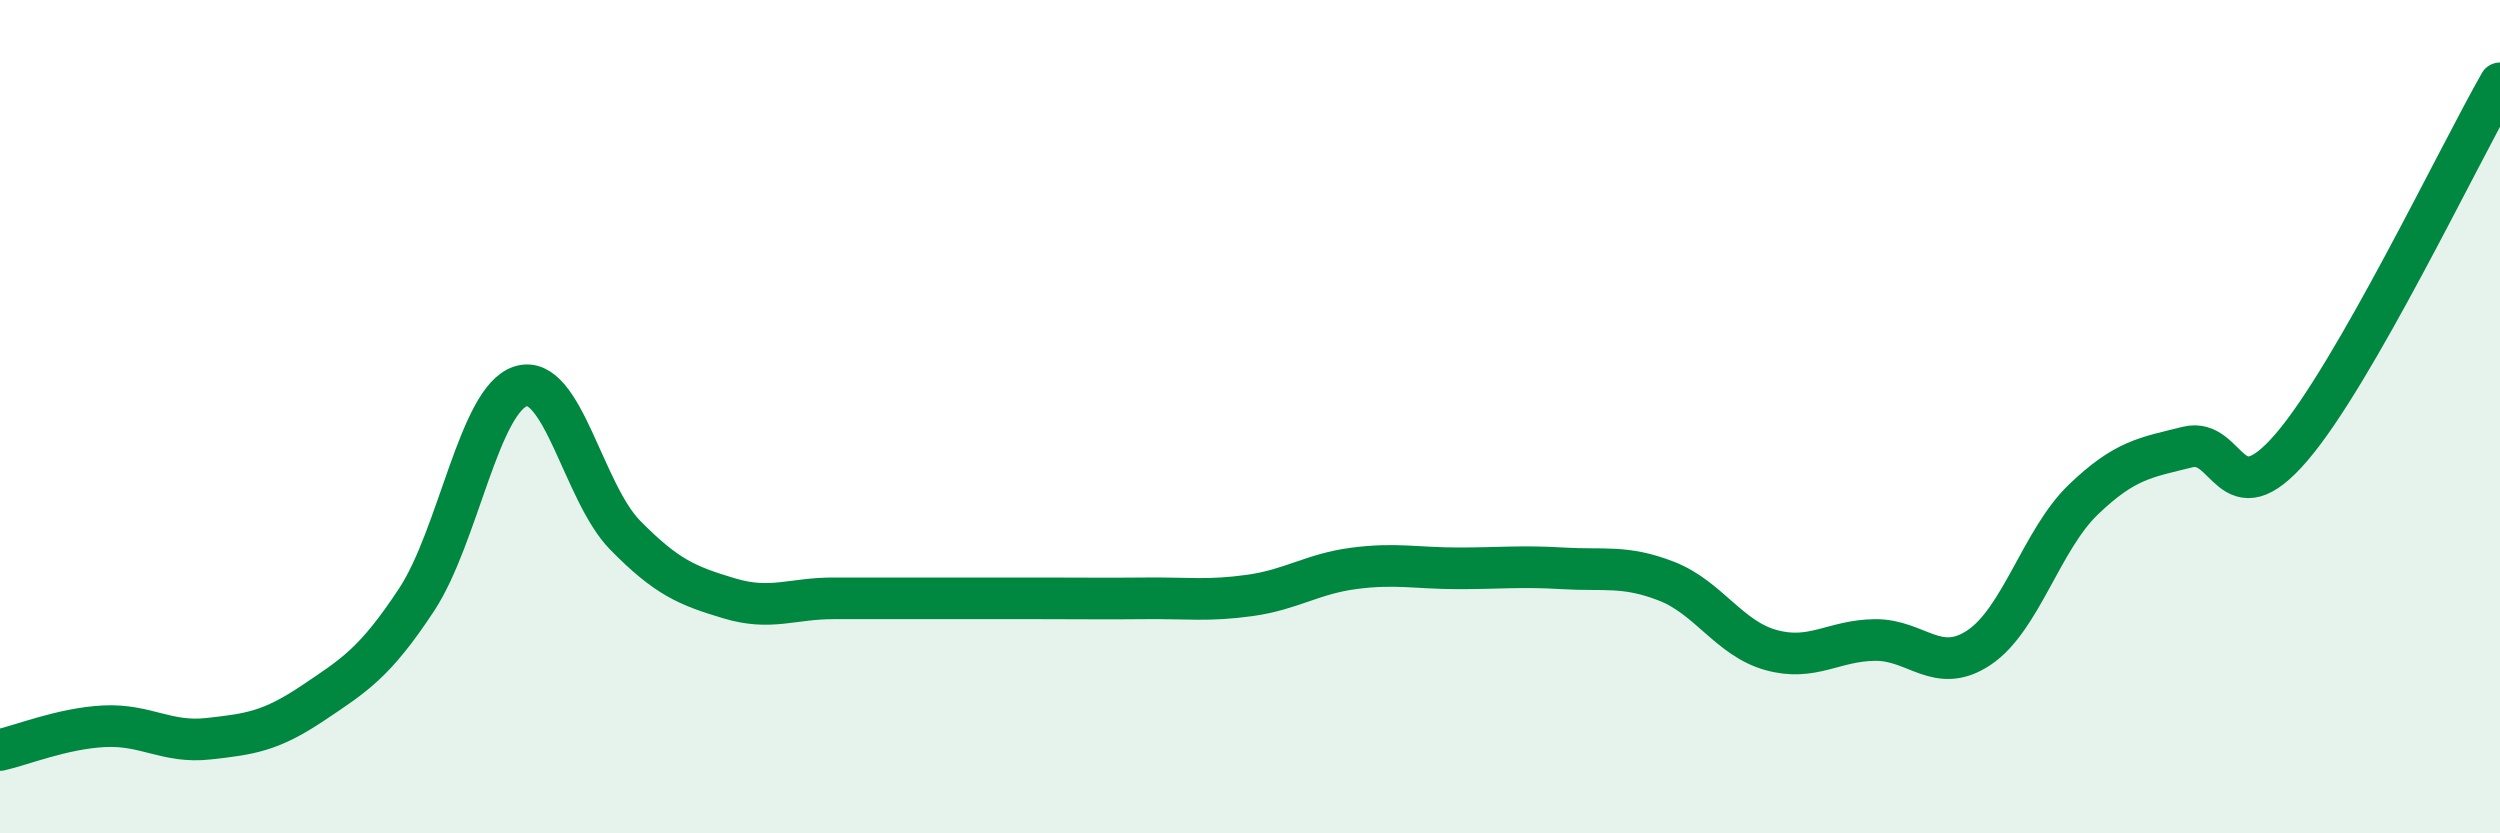 
    <svg width="60" height="20" viewBox="0 0 60 20" xmlns="http://www.w3.org/2000/svg">
      <path
        d="M 0,18 C 0.5,17.89 1.5,17.48 2.5,17.43 C 3.5,17.38 4,17.84 5,17.73 C 6,17.62 6.5,17.55 7.5,16.88 C 8.5,16.21 9,15.91 10,14.39 C 11,12.87 11.5,9.58 12.5,9.27 C 13.5,8.96 14,11.82 15,12.84 C 16,13.86 16.5,14.06 17.5,14.36 C 18.5,14.66 19,14.36 20,14.36 C 21,14.36 21.5,14.36 22.5,14.36 C 23.5,14.36 24,14.36 25,14.36 C 26,14.36 26.5,14.37 27.5,14.36 C 28.5,14.35 29,14.43 30,14.29 C 31,14.15 31.5,13.77 32.5,13.64 C 33.5,13.51 34,13.64 35,13.64 C 36,13.64 36.5,13.58 37.5,13.64 C 38.5,13.7 39,13.56 40,13.95 C 41,14.34 41.5,15.32 42.5,15.6 C 43.5,15.88 44,15.37 45,15.36 C 46,15.35 46.5,16.21 47.5,15.54 C 48.5,14.87 49,12.95 50,11.99 C 51,11.03 51.5,10.98 52.5,10.73 C 53.5,10.48 53.5,12.48 55,10.73 C 56.5,8.98 59,3.75 60,2L60 20L0 20Z"
        fill="#008740"
        opacity="0.1"
        stroke-linecap="round"
        stroke-linejoin="round"
      />
      <path
        d="M 0,18 C 0.5,17.89 1.5,17.48 2.5,17.43 C 3.5,17.38 4,17.84 5,17.73 C 6,17.62 6.5,17.55 7.5,16.88 C 8.5,16.21 9,15.91 10,14.39 C 11,12.87 11.5,9.58 12.5,9.27 C 13.5,8.96 14,11.82 15,12.84 C 16,13.86 16.5,14.06 17.5,14.36 C 18.5,14.66 19,14.36 20,14.36 C 21,14.36 21.5,14.36 22.5,14.36 C 23.5,14.36 24,14.36 25,14.36 C 26,14.36 26.5,14.37 27.5,14.36 C 28.5,14.35 29,14.43 30,14.29 C 31,14.15 31.5,13.77 32.5,13.64 C 33.5,13.51 34,13.64 35,13.64 C 36,13.64 36.5,13.58 37.5,13.64 C 38.5,13.7 39,13.56 40,13.95 C 41,14.34 41.5,15.32 42.5,15.6 C 43.5,15.88 44,15.37 45,15.36 C 46,15.35 46.5,16.21 47.5,15.54 C 48.5,14.87 49,12.95 50,11.99 C 51,11.03 51.5,10.98 52.5,10.73 C 53.5,10.48 53.5,12.48 55,10.73 C 56.5,8.98 59,3.75 60,2"
        stroke="#008740"
        stroke-width="1"
        fill="none"
        stroke-linecap="round"
        stroke-linejoin="round"
      />
    </svg>
  